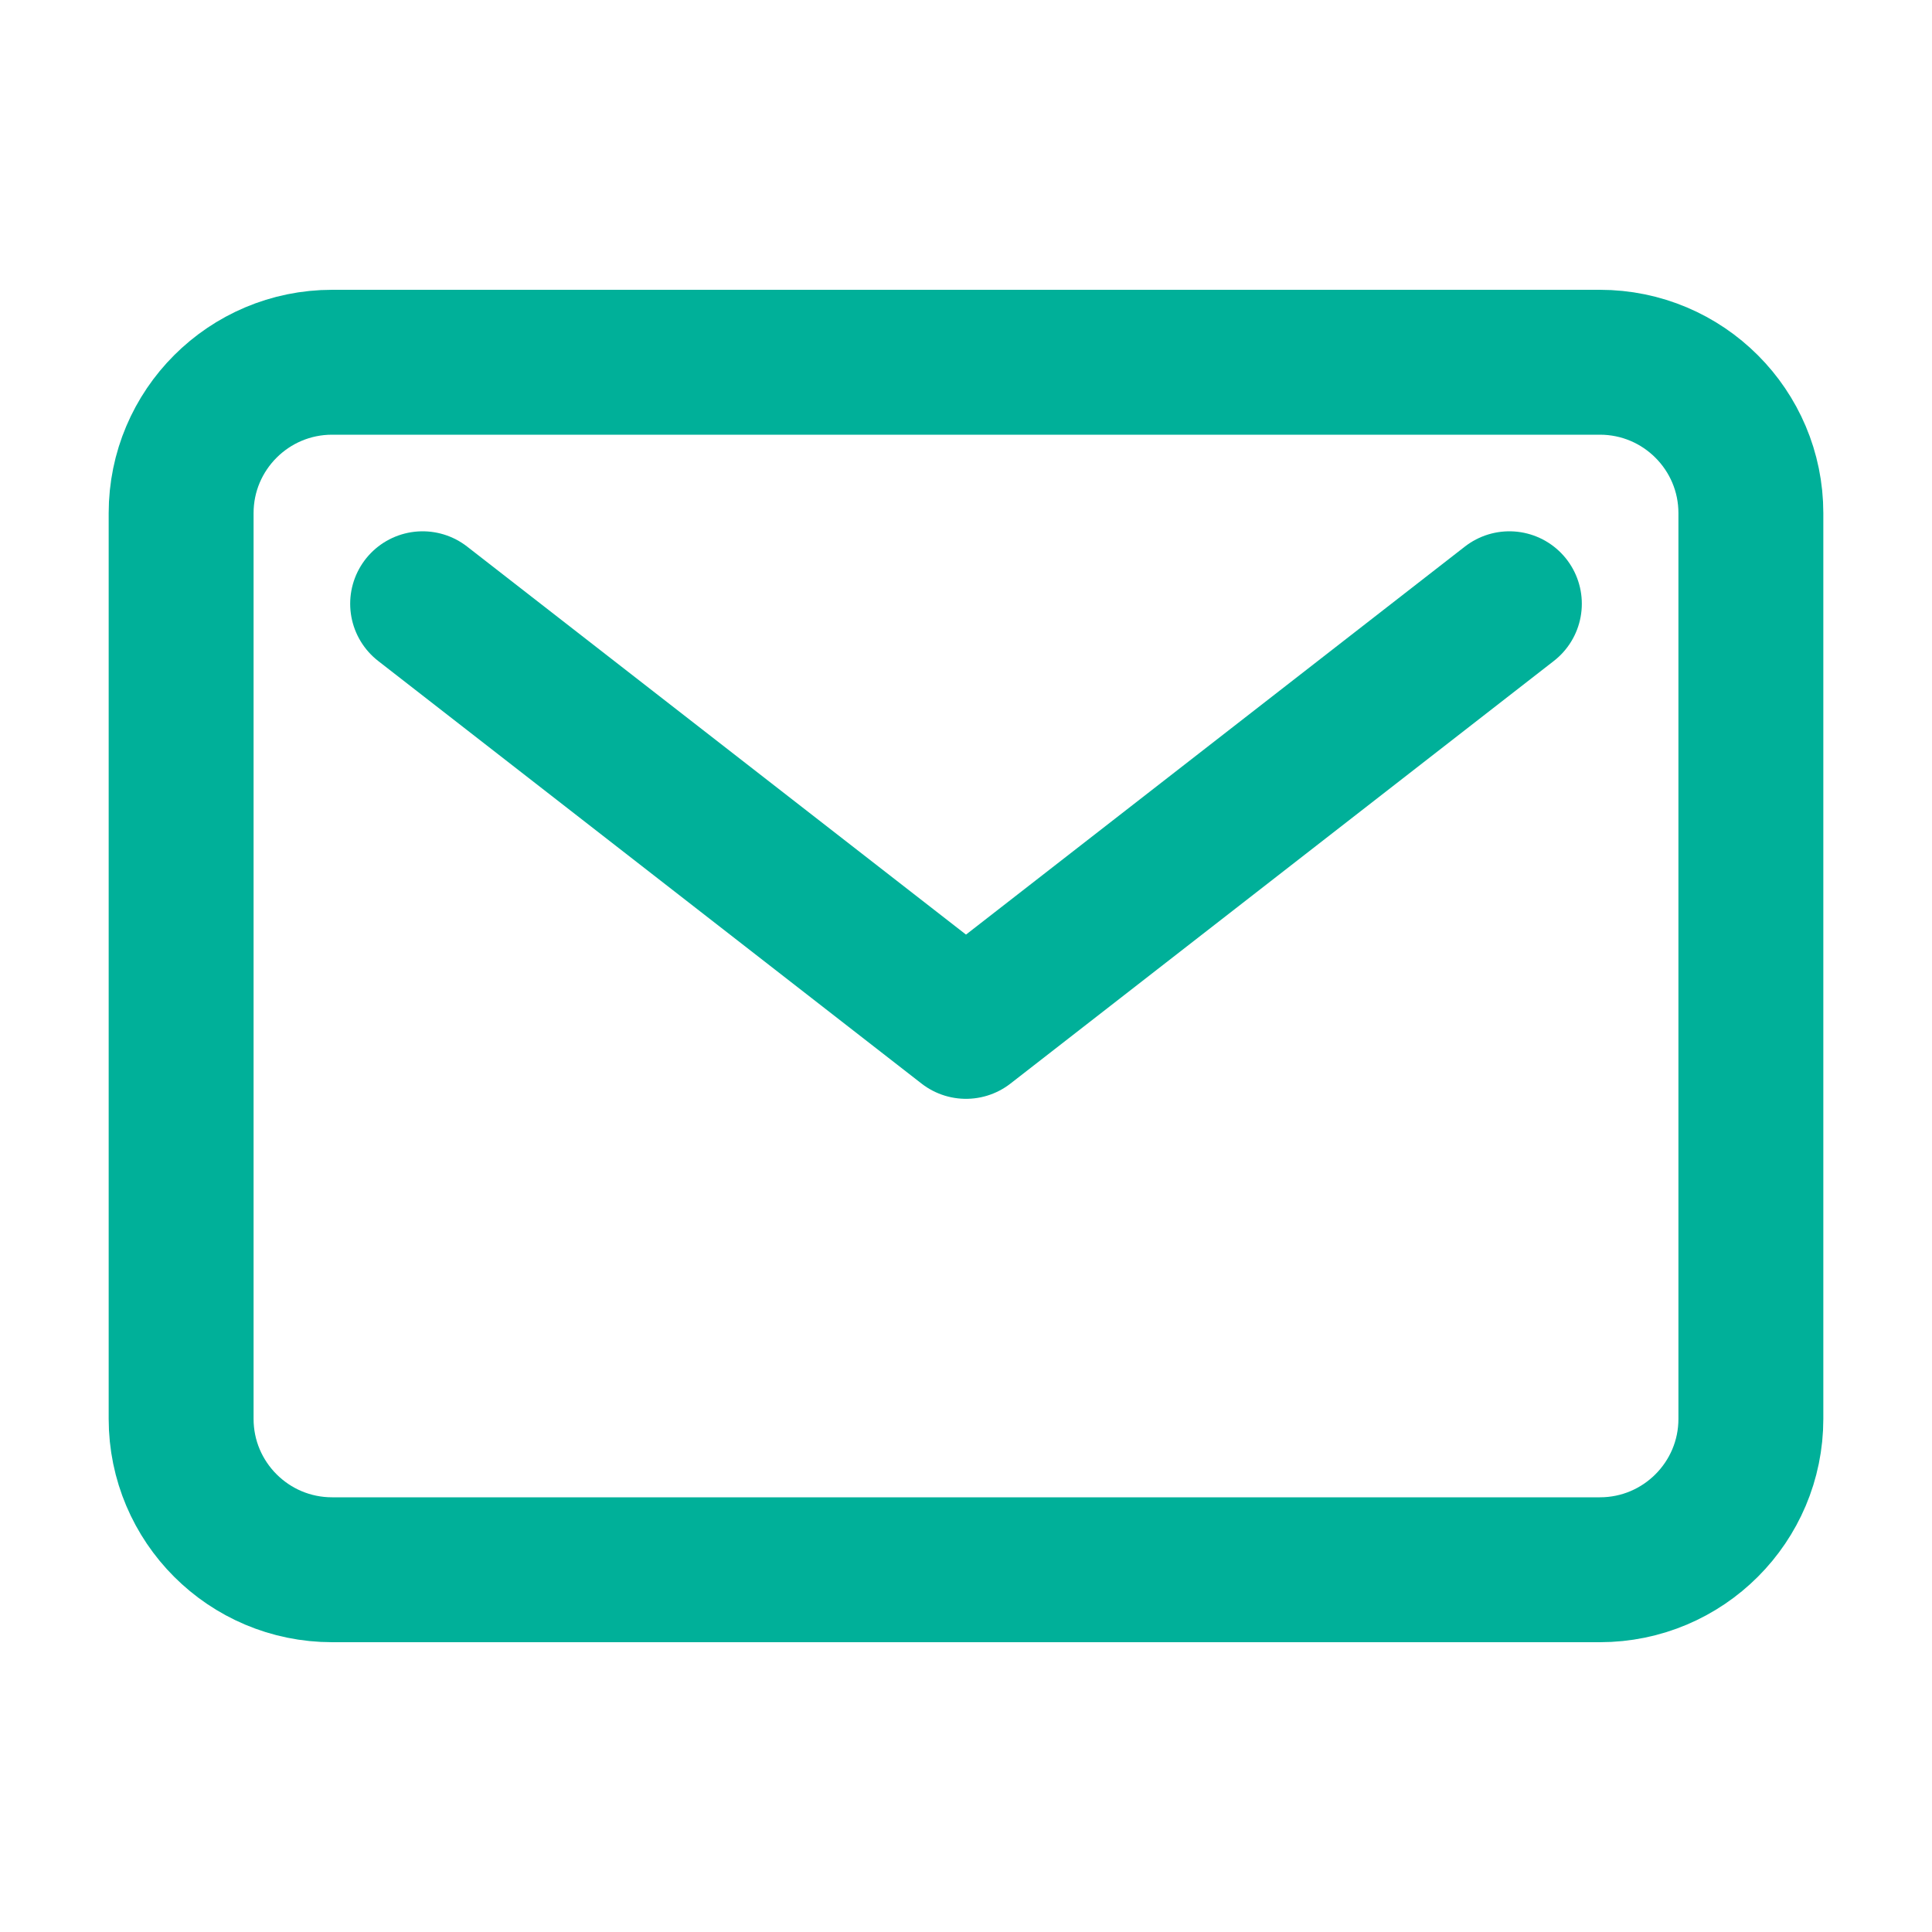 <svg width="20" height="20" viewBox="0 0 20 20" fill="none" xmlns="http://www.w3.org/2000/svg">
<g id="ion:mail-outline">
<path id="Vector" d="M16.562 3.75H3.438C2.575 3.75 1.875 4.45 1.875 5.312V14.688C1.875 15.55 2.575 16.25 3.438 16.25H16.562C17.425 16.25 18.125 15.55 18.125 14.688V5.312C18.125 4.45 17.425 3.75 16.562 3.75Z" stroke="#00B099" stroke-width="1.5" stroke-linecap="round" stroke-linejoin="round"/>
<path id="Vector_2" d="M4.375 6.25L10 10.625L15.625 6.25" stroke="#00B099" stroke-width="1.5" stroke-linecap="round" stroke-linejoin="round"/>
</g>
</svg>
